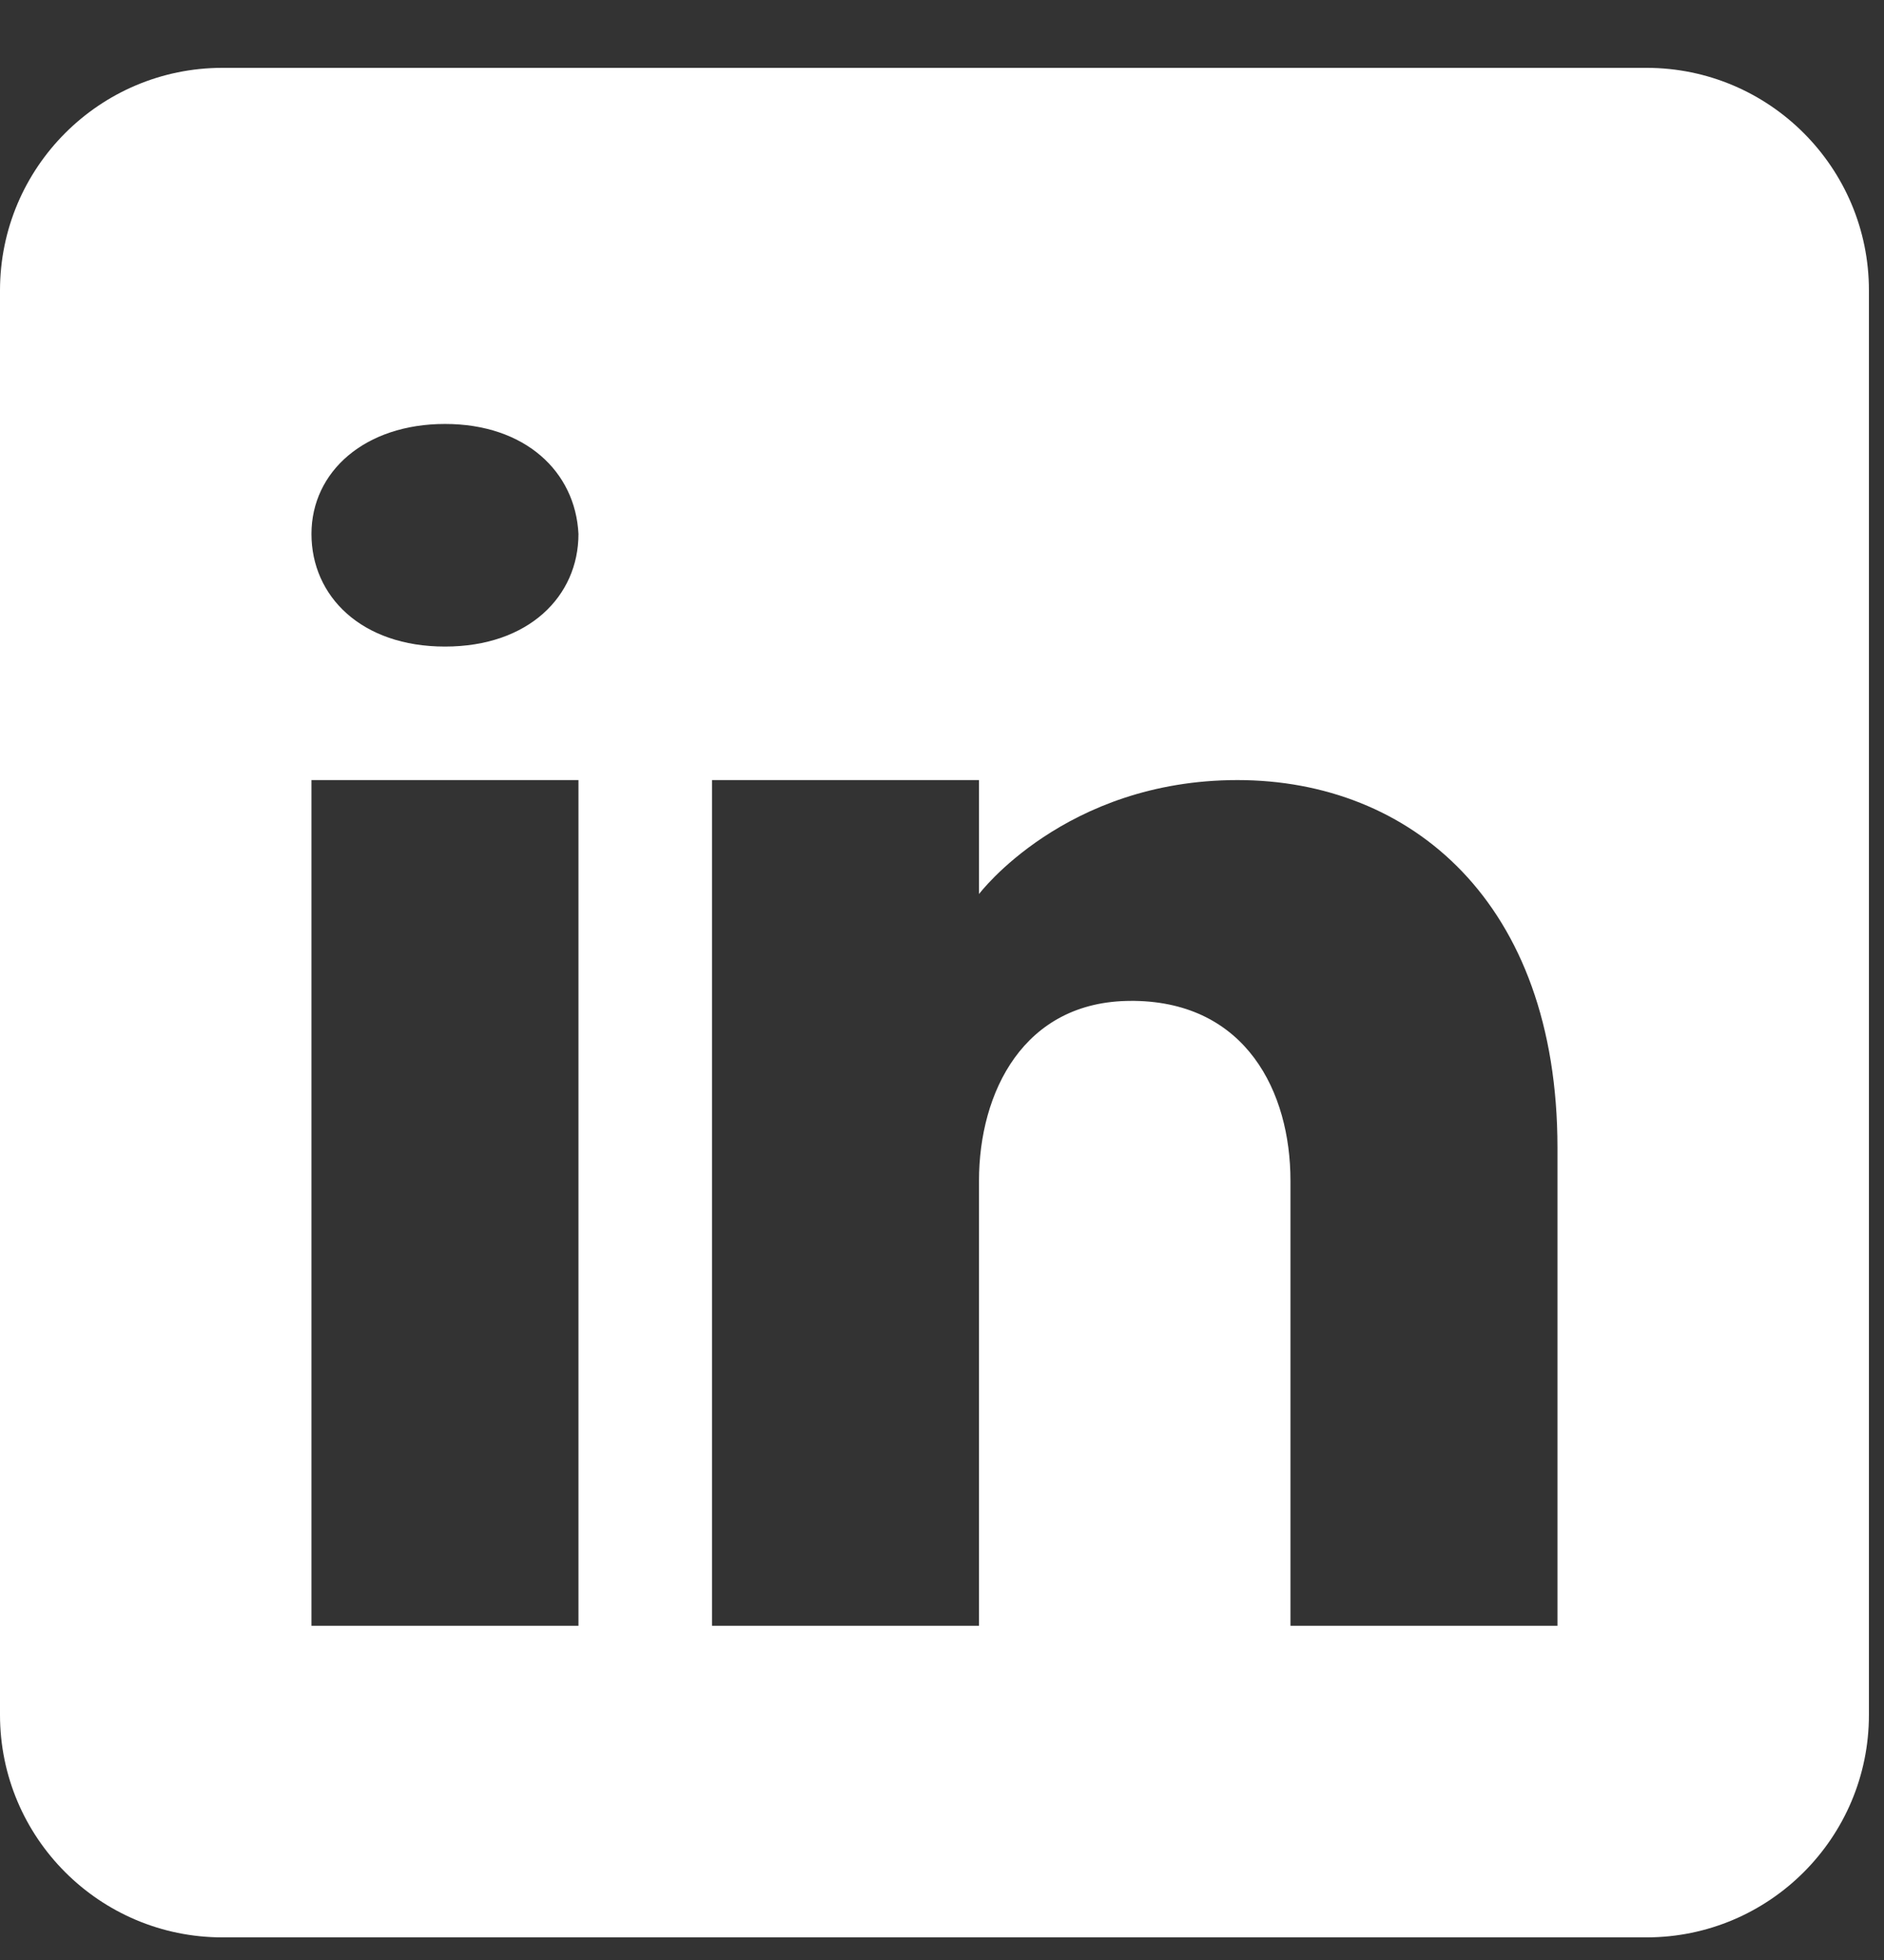 <svg width="25" height="26" viewBox="0 0 25 26" fill="none" xmlns="http://www.w3.org/2000/svg">
<rect x="0" y="0" width="25" height="26" fill="#333333" stroke="none"/>
<g clip-path="url(#clip0_2282_3131)">
<path d="M21.848 0.9H2.952C1.323 0.9 0 2.223 0 3.853V22.748C0 24.378 1.323 25.7 2.952 25.7H21.848C23.477 25.7 24.8 24.378 24.8 22.748V3.853C24.8 2.223 23.477 0.9 21.848 0.9ZM7.676 10.348V21.567H4.133V10.348H7.676ZM4.133 7.083C4.133 6.256 4.842 5.624 5.905 5.624C6.968 5.624 7.635 6.256 7.676 7.083C7.676 7.909 7.015 8.577 5.905 8.577C4.795 8.577 4.133 7.909 4.133 7.083ZM20.667 21.567H17.124V15.662C17.124 14.481 16.533 13.3 15.057 13.277H15.01C13.581 13.277 12.991 14.493 12.991 15.662V21.567H9.448V10.348H12.991V11.86C12.991 11.86 14.13 10.348 16.421 10.348C18.712 10.348 20.667 11.96 20.667 15.225V21.567Z" fill="white"/>
</g>
<defs>
<clipPath id="clip0_2282_3131">
<rect width="24.8" height="24.8" fill="white" transform="translate(0 0.9)"/>
</clipPath>
</defs>
</svg>
